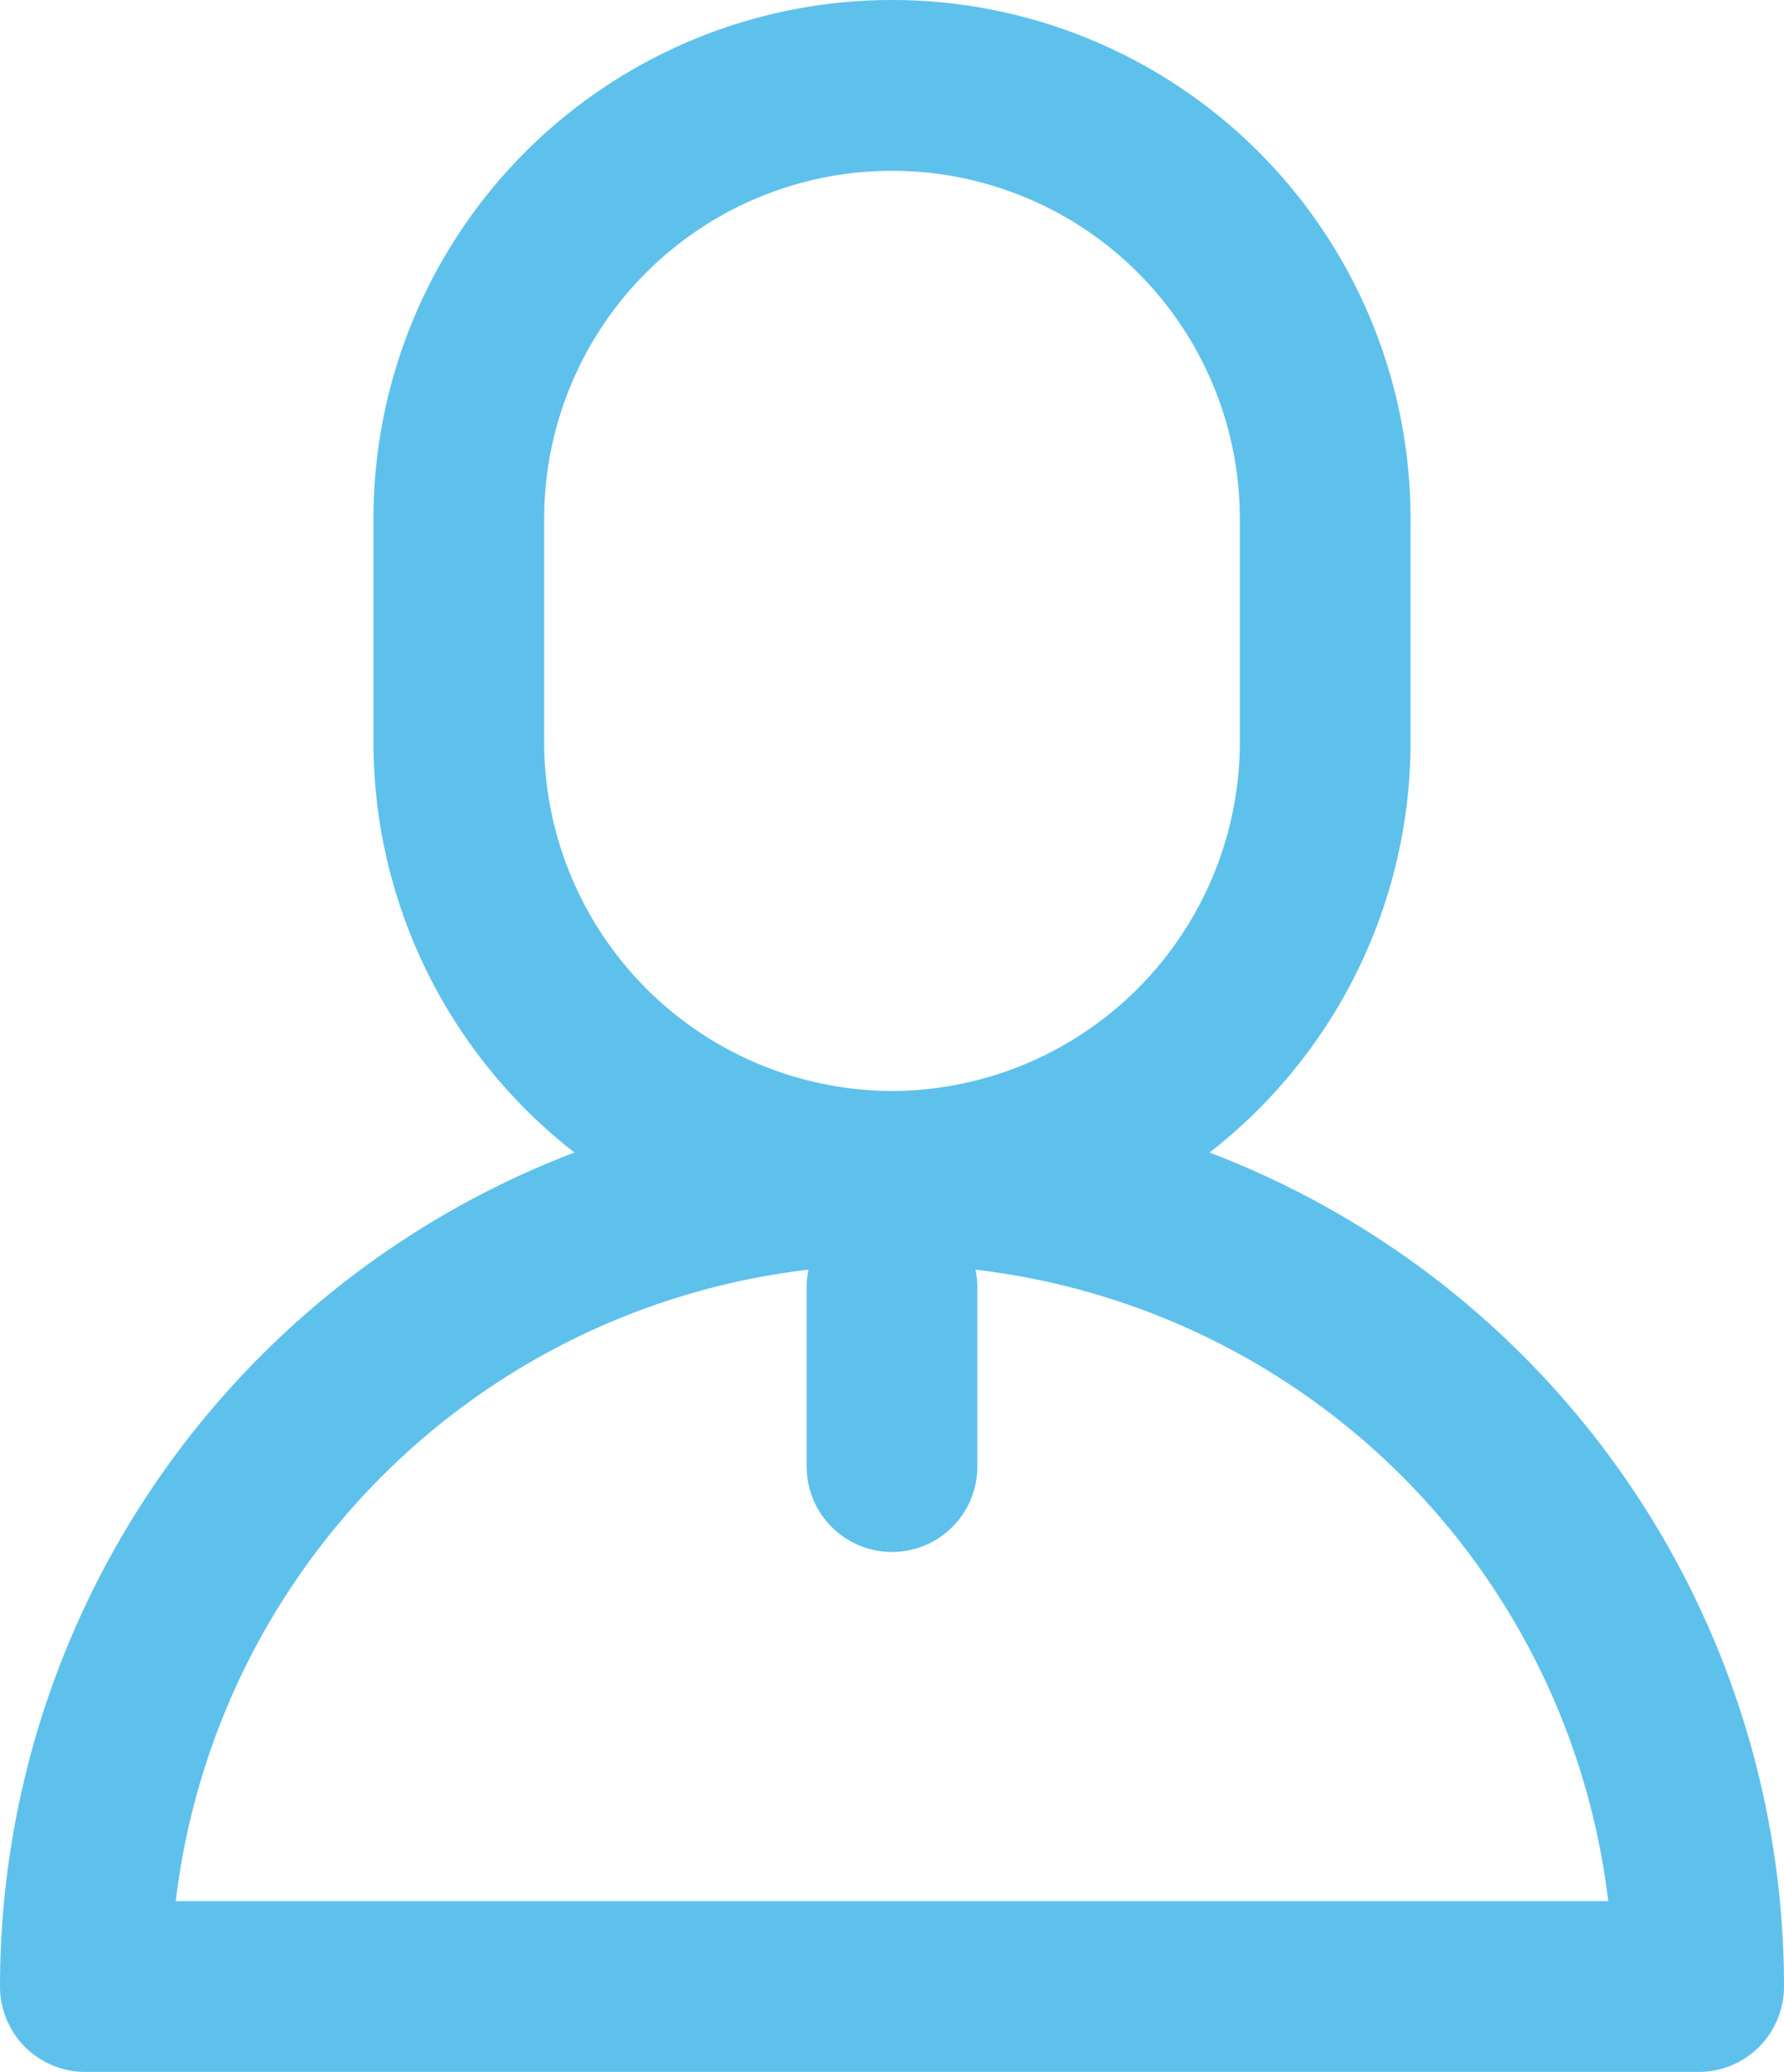 <svg xmlns="http://www.w3.org/2000/svg" width="41.8" height="48.52" viewBox="0 0 41.8 48.52">
    <defs>
        <style>
            .cls-2{fill:none;stroke:#1aa6e4;stroke-linecap:round;stroke-linejoin:round;stroke-miterlimit:10;stroke-width:4px}
        </style>
    </defs>
    <g id="Renseignements_sur_particulier" data-name="Renseignements sur particulier" transform="translate(2 2)" style="opacity:.7">
        <path id="Stroke_1220" data-name="Stroke 1220" class="cls-2" d="M37.8 18.9H0a18.9 18.9 0 0 1 37.8 0z" transform="translate(0 25.62)"/>
        <path id="Stroke_1221" data-name="Stroke 1221" class="cls-2" d="M10.15 25.549h0A10.179 10.179 0 0 1 0 15.4v-5.25a10.15 10.15 0 0 1 20.3 0v5.25a10.179 10.179 0 0 1-10.15 10.149z" transform="translate(8.75)"/>
        <path id="Stroke_1222" data-name="Stroke 1222" class="cls-2" d="M0 4.2V0" transform="translate(18.9 28.144)"/>
    </g>
</svg>
